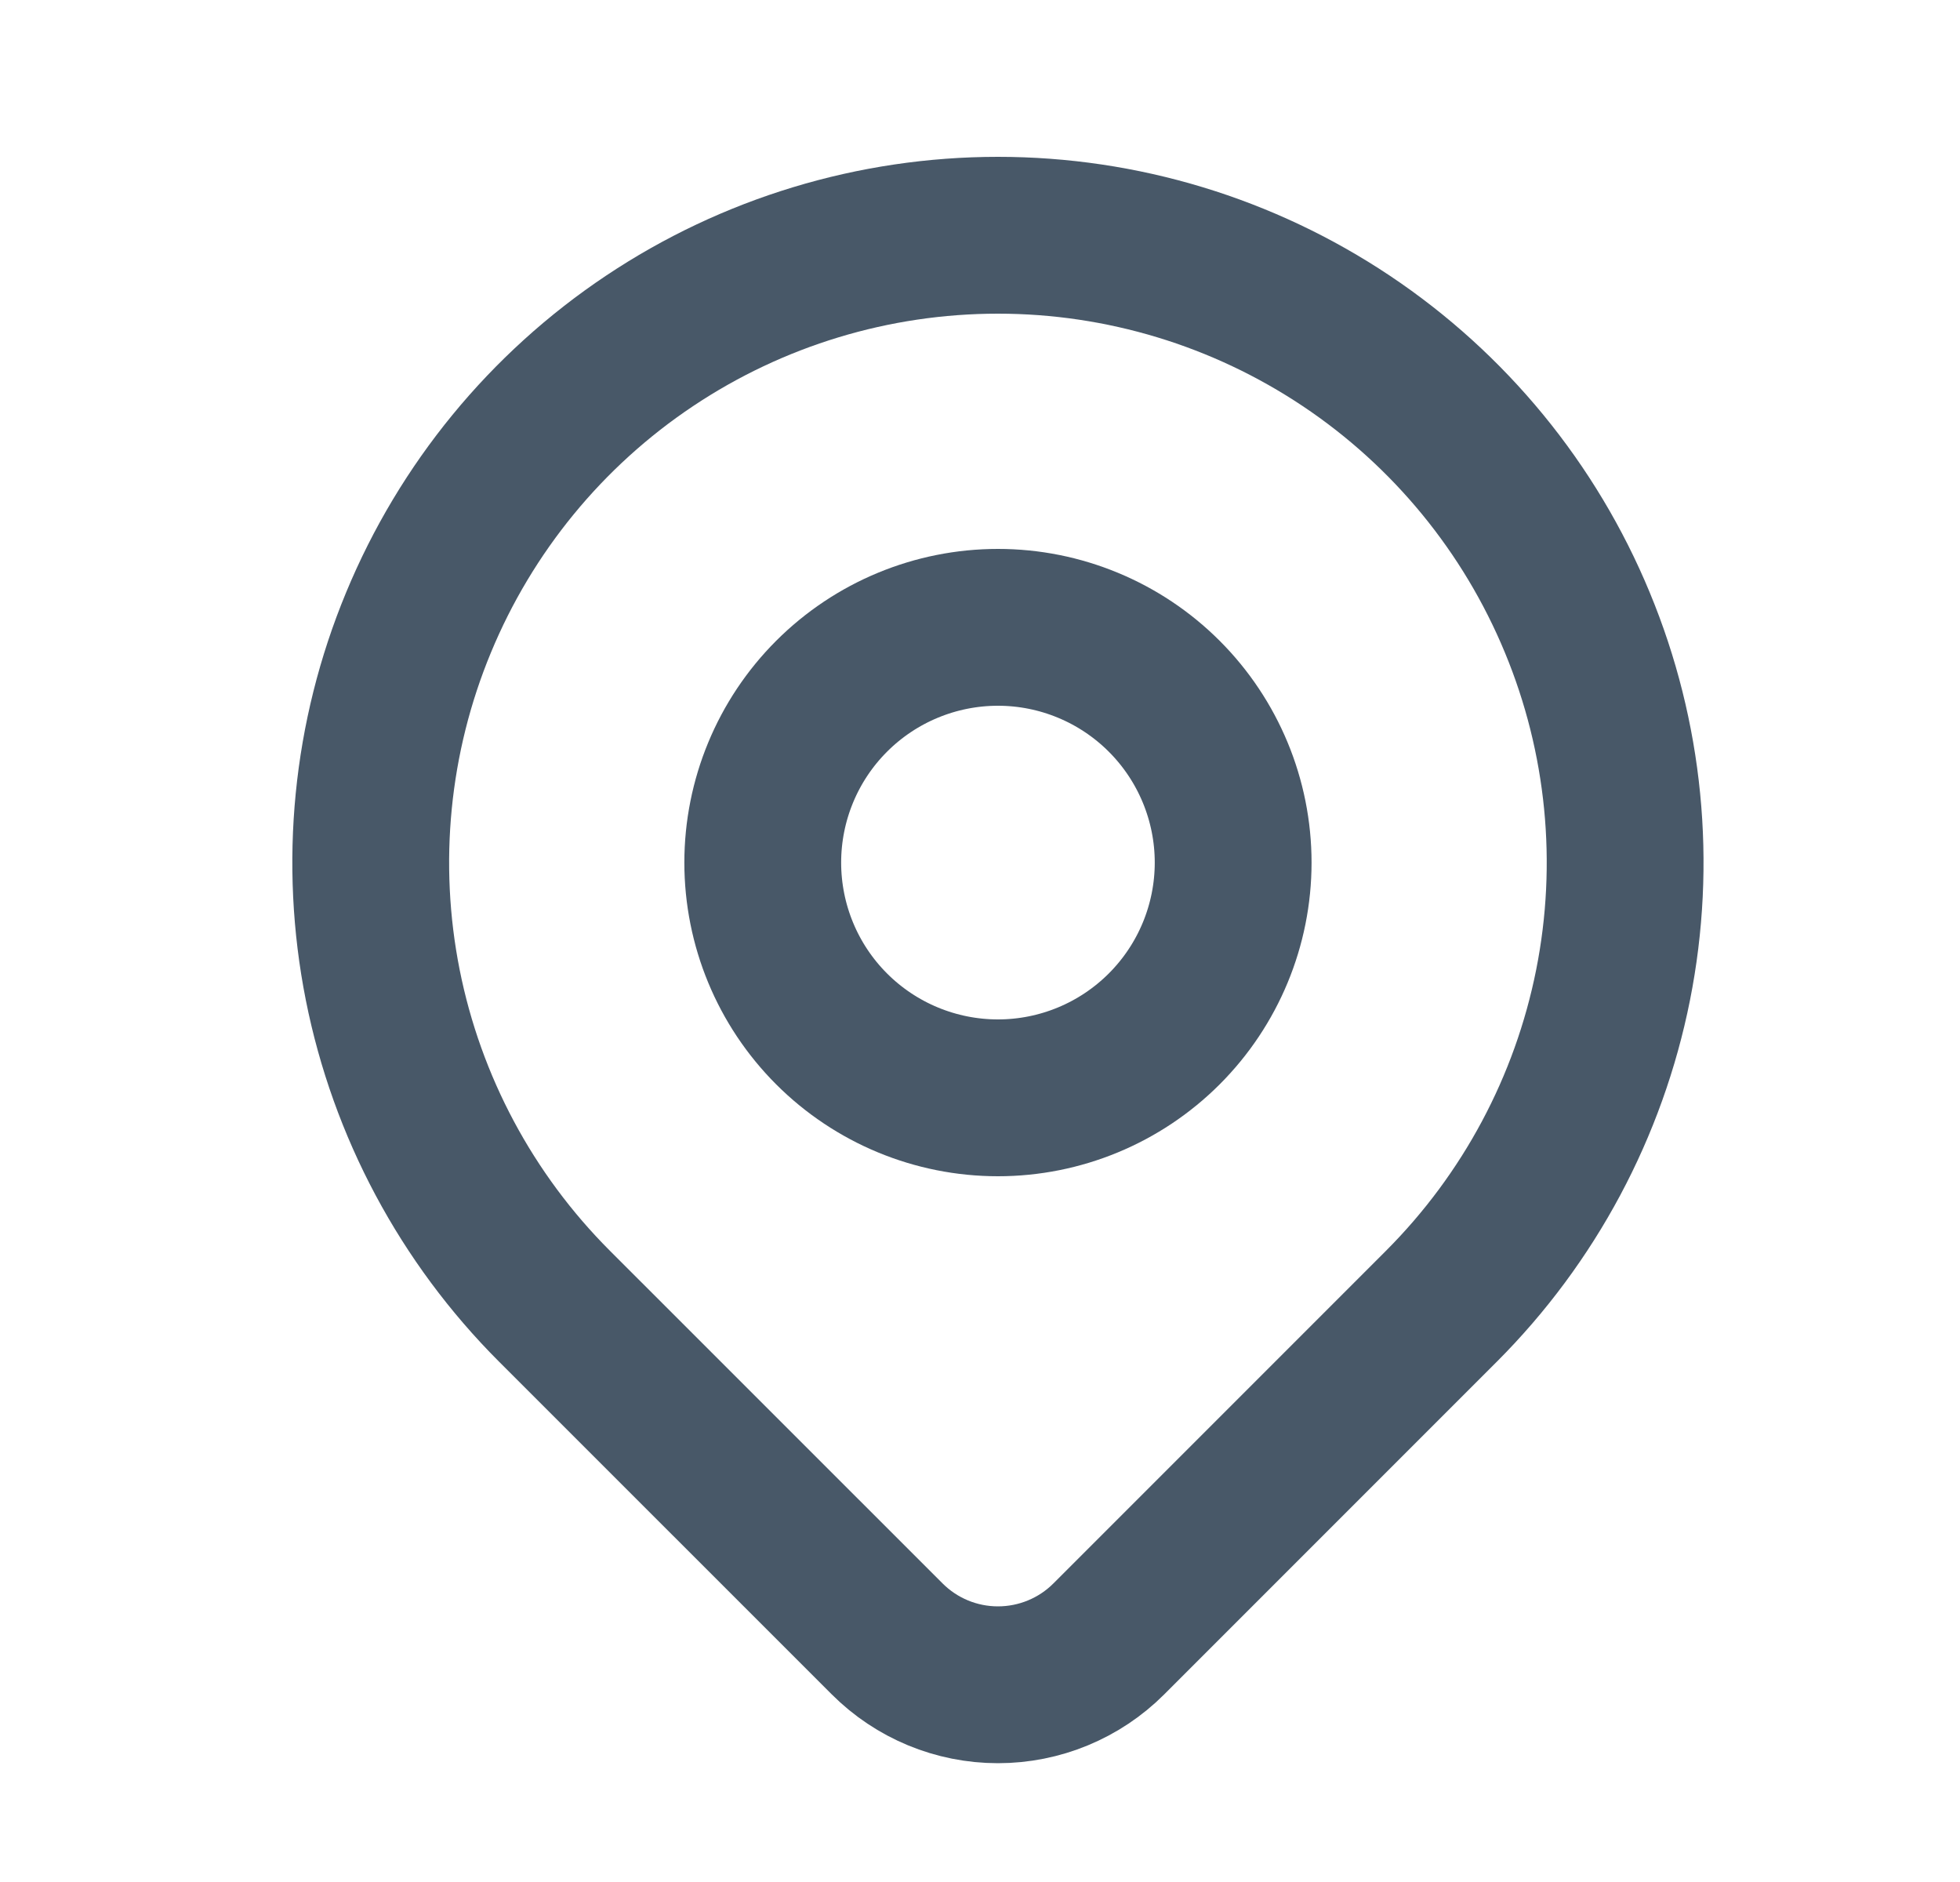 <svg xmlns="http://www.w3.org/2000/svg" width="25" height="24" viewBox="0 0 25 24" fill="none">
<g clip-path="url(#clip0_15134_913)">
<path d="M9.729 11C9.729 11.796 10.045 12.559 10.607 13.121C11.17 13.684 11.933 14 12.729 14C13.524 14 14.287 13.684 14.85 13.121C15.412 12.559 15.729 11.796 15.729 11C15.729 10.204 15.412 9.441 14.85 8.879C14.287 8.316 13.524 8 12.729 8C11.933 8 11.17 8.316 10.607 8.879C10.045 9.441 9.729 10.204 9.729 11Z" stroke="#485868" stroke-width="2" stroke-linecap="round" stroke-linejoin="round"/>
<path d="M18.386 16.657L14.143 20.9C13.768 21.275 13.259 21.485 12.729 21.485C12.199 21.485 11.691 21.275 11.316 20.9L7.072 16.657C5.953 15.538 5.191 14.113 4.882 12.561C4.574 11.009 4.732 9.4 5.338 7.939C5.943 6.477 6.968 5.227 8.284 4.348C9.6 3.469 11.146 3 12.729 3C14.311 3 15.857 3.469 17.173 4.348C18.489 5.227 19.514 6.477 20.119 7.939C20.725 9.4 20.884 11.009 20.575 12.561C20.266 14.113 19.504 15.538 18.386 16.657Z" stroke="#485868" stroke-width="2" stroke-linecap="round" stroke-linejoin="round"/>
</g>
<defs>
<clipPath id="clip0_15134_913">
<rect width="24" height="24" fill="white" transform="translate(0.729)"/>
</clipPath>
</defs>
</svg>